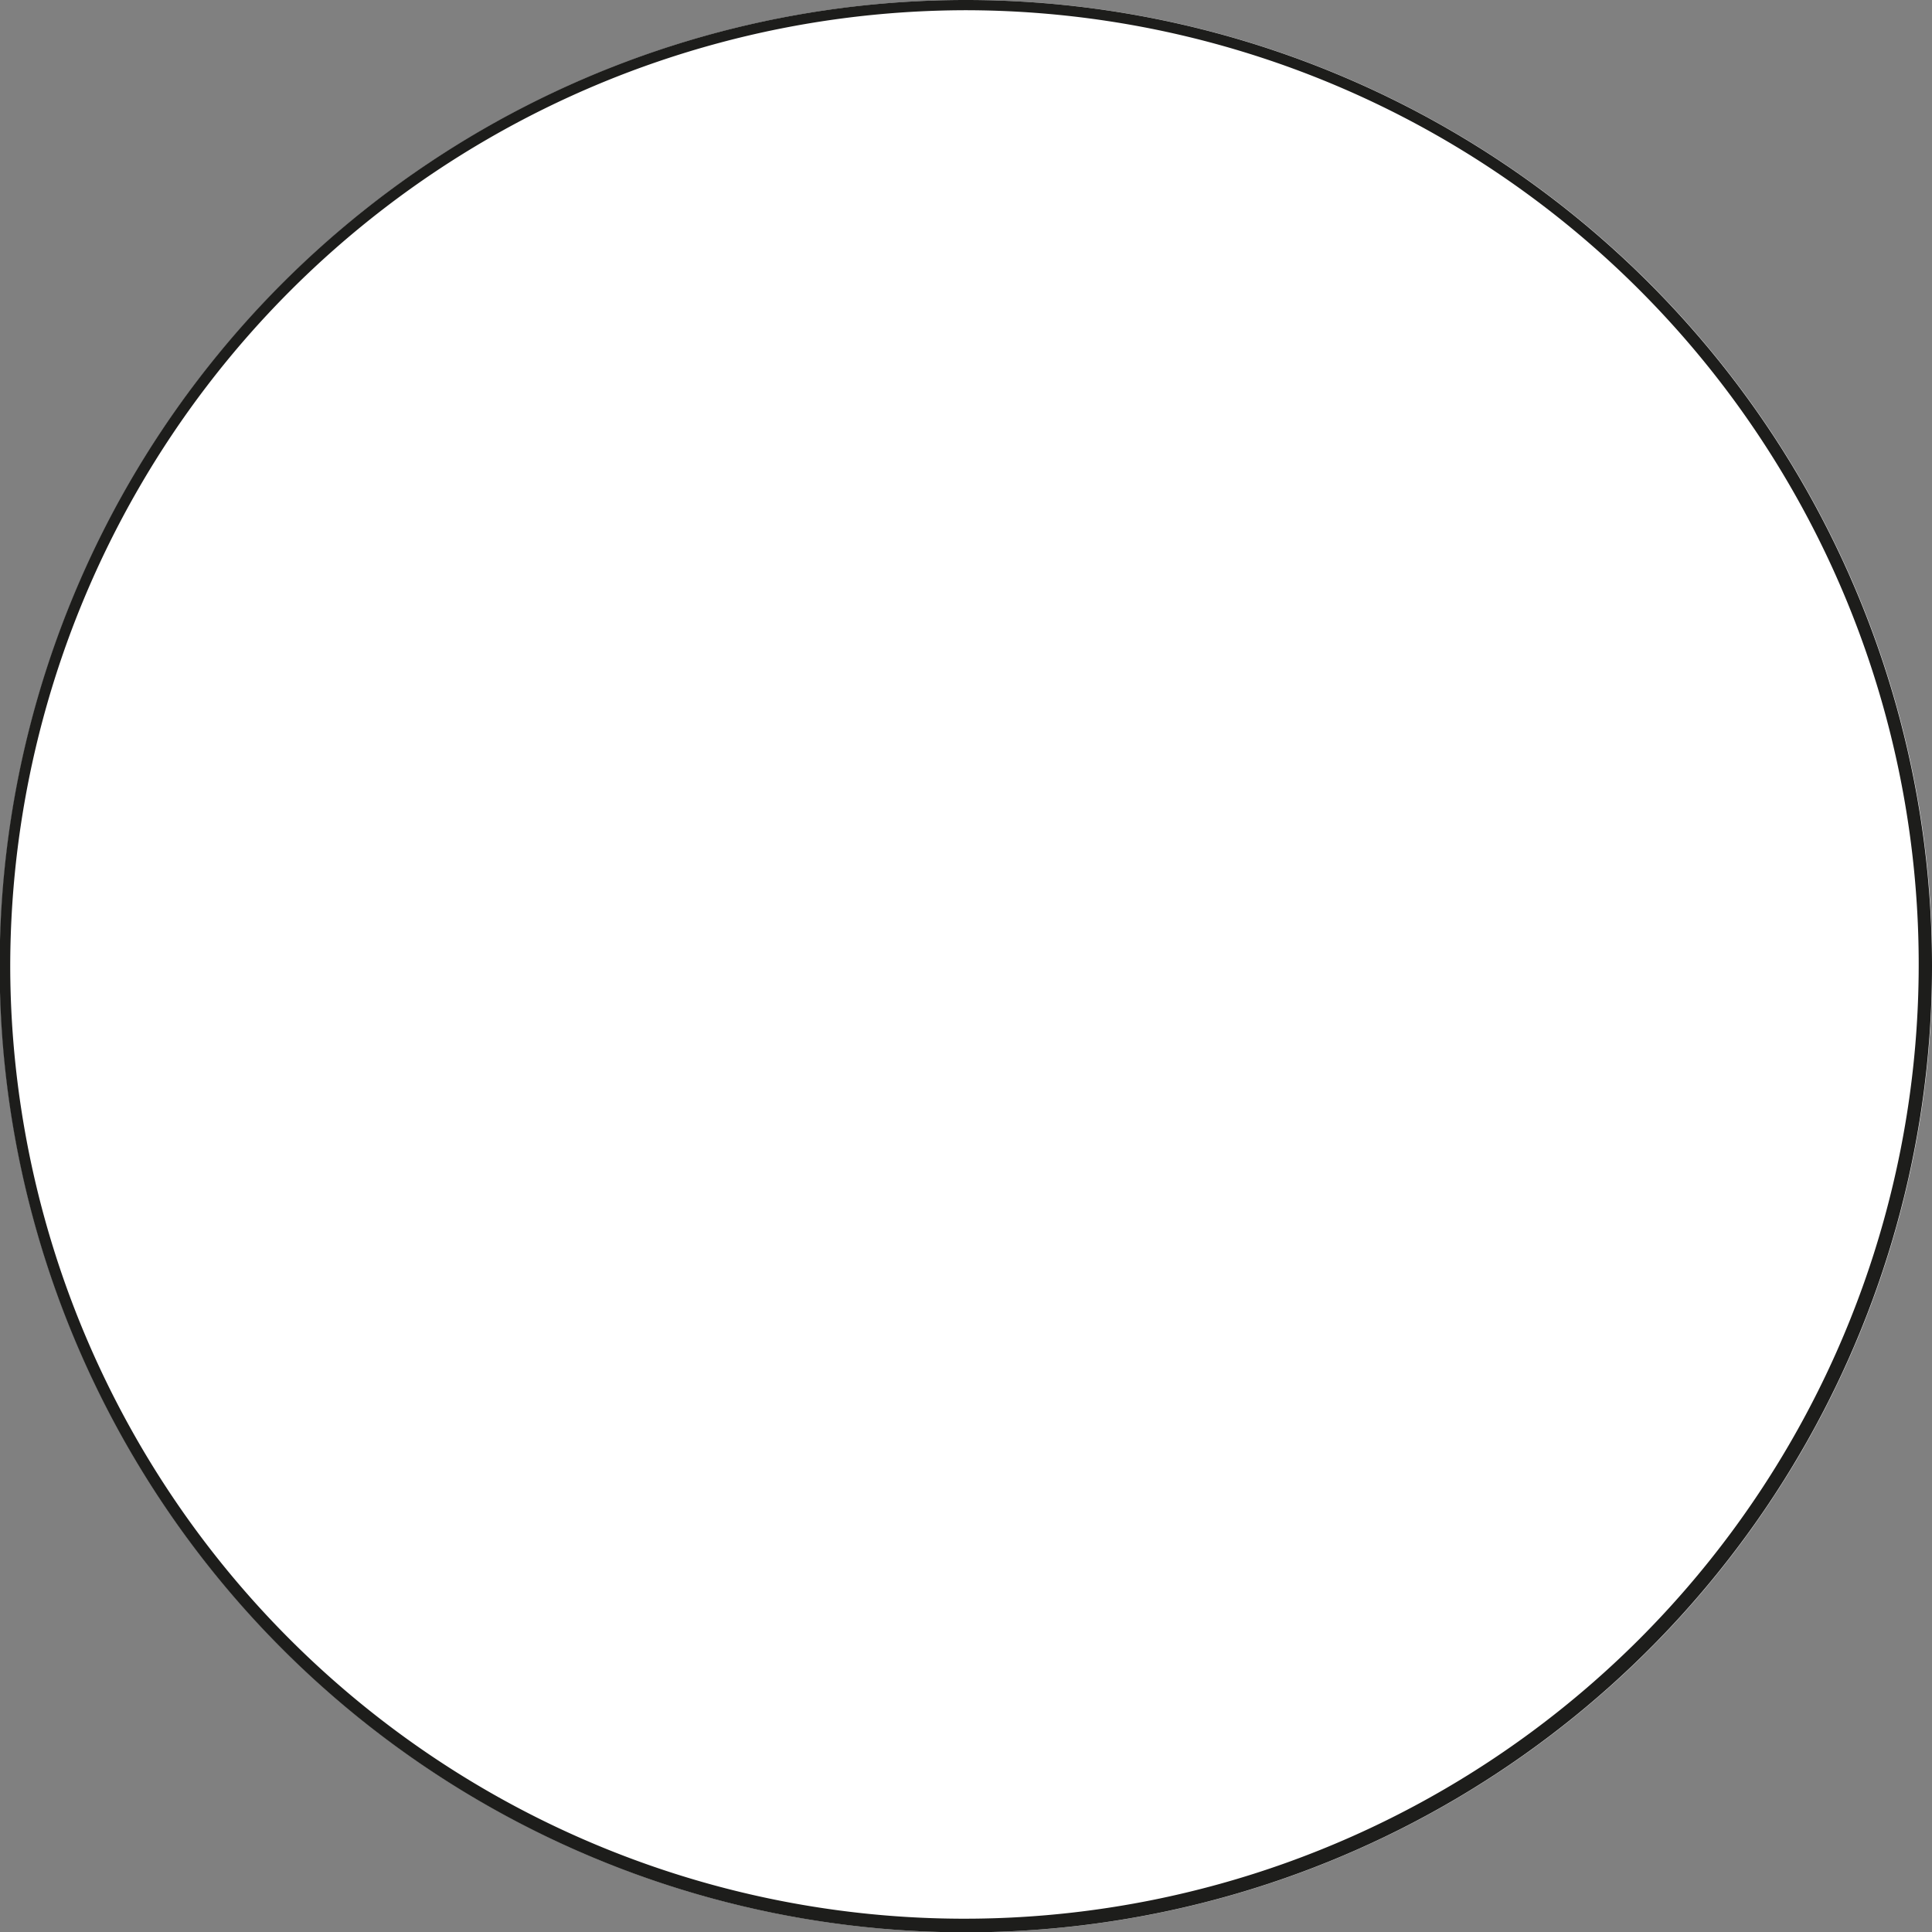 <svg xmlns="http://www.w3.org/2000/svg" viewBox="0 0 56.69 56.69"><rect x="0" y="0" width="56.69" height="56.69" fill="#808080" stroke="none"/><defs><style>.cls-1{fill:#fff;}.cls-2{fill:#1d1d1b;}</style></defs><title>10_blanc</title><g id="COULEUR"><circle class="cls-1" cx="28.35" cy="28.35" r="28.35"/></g><g id="Filet_NOIR_0.3" data-name="Filet NOIR  0.3"><path class="cls-2" d="M28.35.3A28,28,0,1,1,.3,28.35,28.08,28.08,0,0,1,28.35.3m0-.3A28.35,28.35,0,1,0,56.69,28.35,28.35,28.35,0,0,0,28.35,0Z" transform="translate(0 0)"/></g></svg>